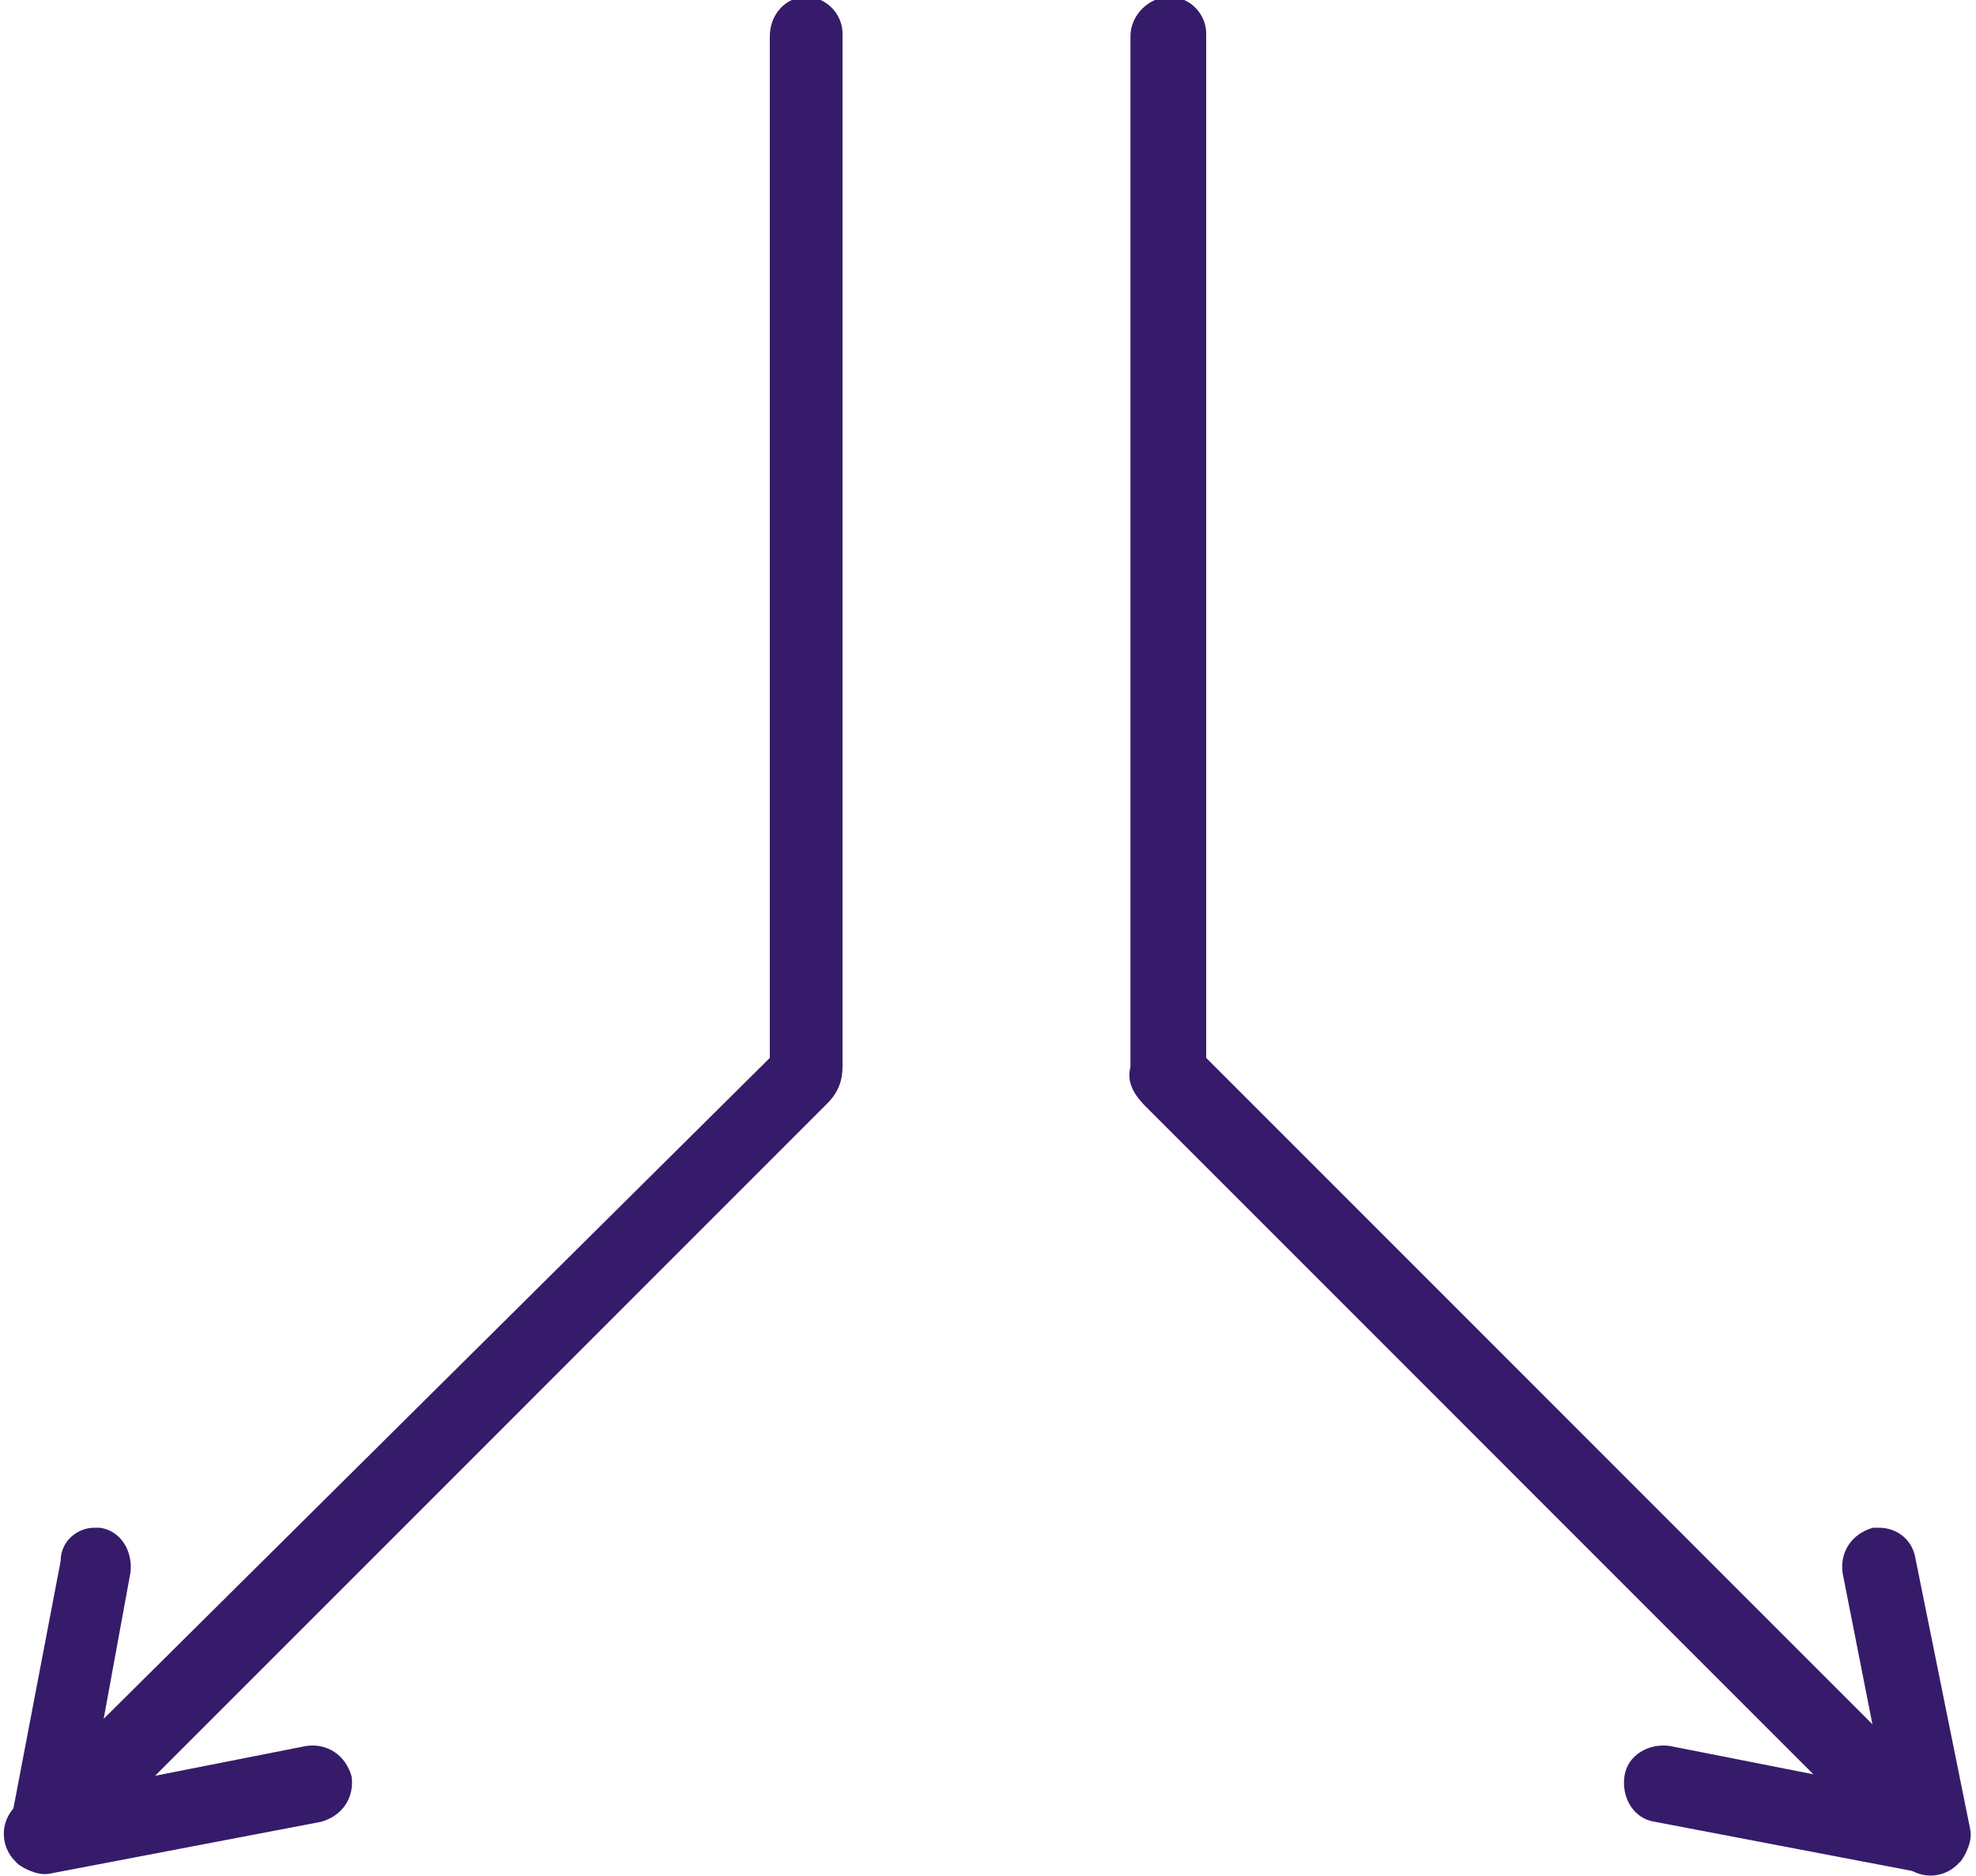<?xml version="1.0" encoding="utf-8"?>
<svg xmlns="http://www.w3.org/2000/svg" xmlns:xlink="http://www.w3.org/1999/xlink" version="1.1" id="Ebene_1" x="0px" y="0px" viewBox="0 0 64.8 61.9" style="enable-background:new 0 0 64.8 61.9;" xml:space="preserve" width="79" height="75">
<style type="text/css">
	.st0{fill:#361B6A;}
</style>
<g>
	<g>
		<path class="st0" d="M38.4-0.1c0.7,0,1.2,0.6,1.2,1.2v33.8l24.8,24.8c0.5,0.5,0.5,1.3,0,1.8s-1.3,0.5-1.8,0l-25-25    c-0.5-0.5-0.6-0.9-0.5-1.3v-34C37.1,0.5,37.7-0.1,38.4-0.1z"/>
	</g>
	<g>
		<path class="st0" d="M61.8,50.4c0.6,0,1.1,0.4,1.2,1l1.8,8.9c0.1,0.4-0.1,0.8-0.3,1.1c-0.4,0.3-0.8,0.5-1.2,0.4l-8.9-1.7    c-0.7-0.1-1.1-0.8-1-1.5c0.1-0.7,0.8-1.1,1.5-1L62,59l-1.4-7.1c-0.1-0.7,0.3-1.3,1-1.5C61.7,50.4,61.8,50.4,61.8,50.4z"/>
	</g>
</g>
<g>
	<g>
		<path class="st0" d="M26.4-0.1c0.7,0,1.2,0.6,1.2,1.2v34c0,0.3,0,0.8-0.5,1.3l-25,25c-0.5,0.5-1.3,0.5-1.8,0s-0.5-1.3,0-1.8    l24.9-24.7V1.2C25.2,0.5,25.7-0.1,26.4-0.1z"/>
	</g>
	<g>
		<path class="st0" d="M2.9,50.4c0.1,0,0.2,0,0.2,0c0.7,0.1,1.1,0.8,1,1.5L2.8,59l7.1-1.4c0.7-0.1,1.3,0.3,1.5,1    c0.1,0.7-0.3,1.3-1,1.5l-8.9,1.7c-0.4,0.1-0.8-0.1-1.1-0.3c-0.3-0.3-0.4-0.7-0.3-1.1l1.7-8.9C1.8,50.8,2.4,50.4,2.9,50.4z"/>
	</g>
</g>
</svg>
